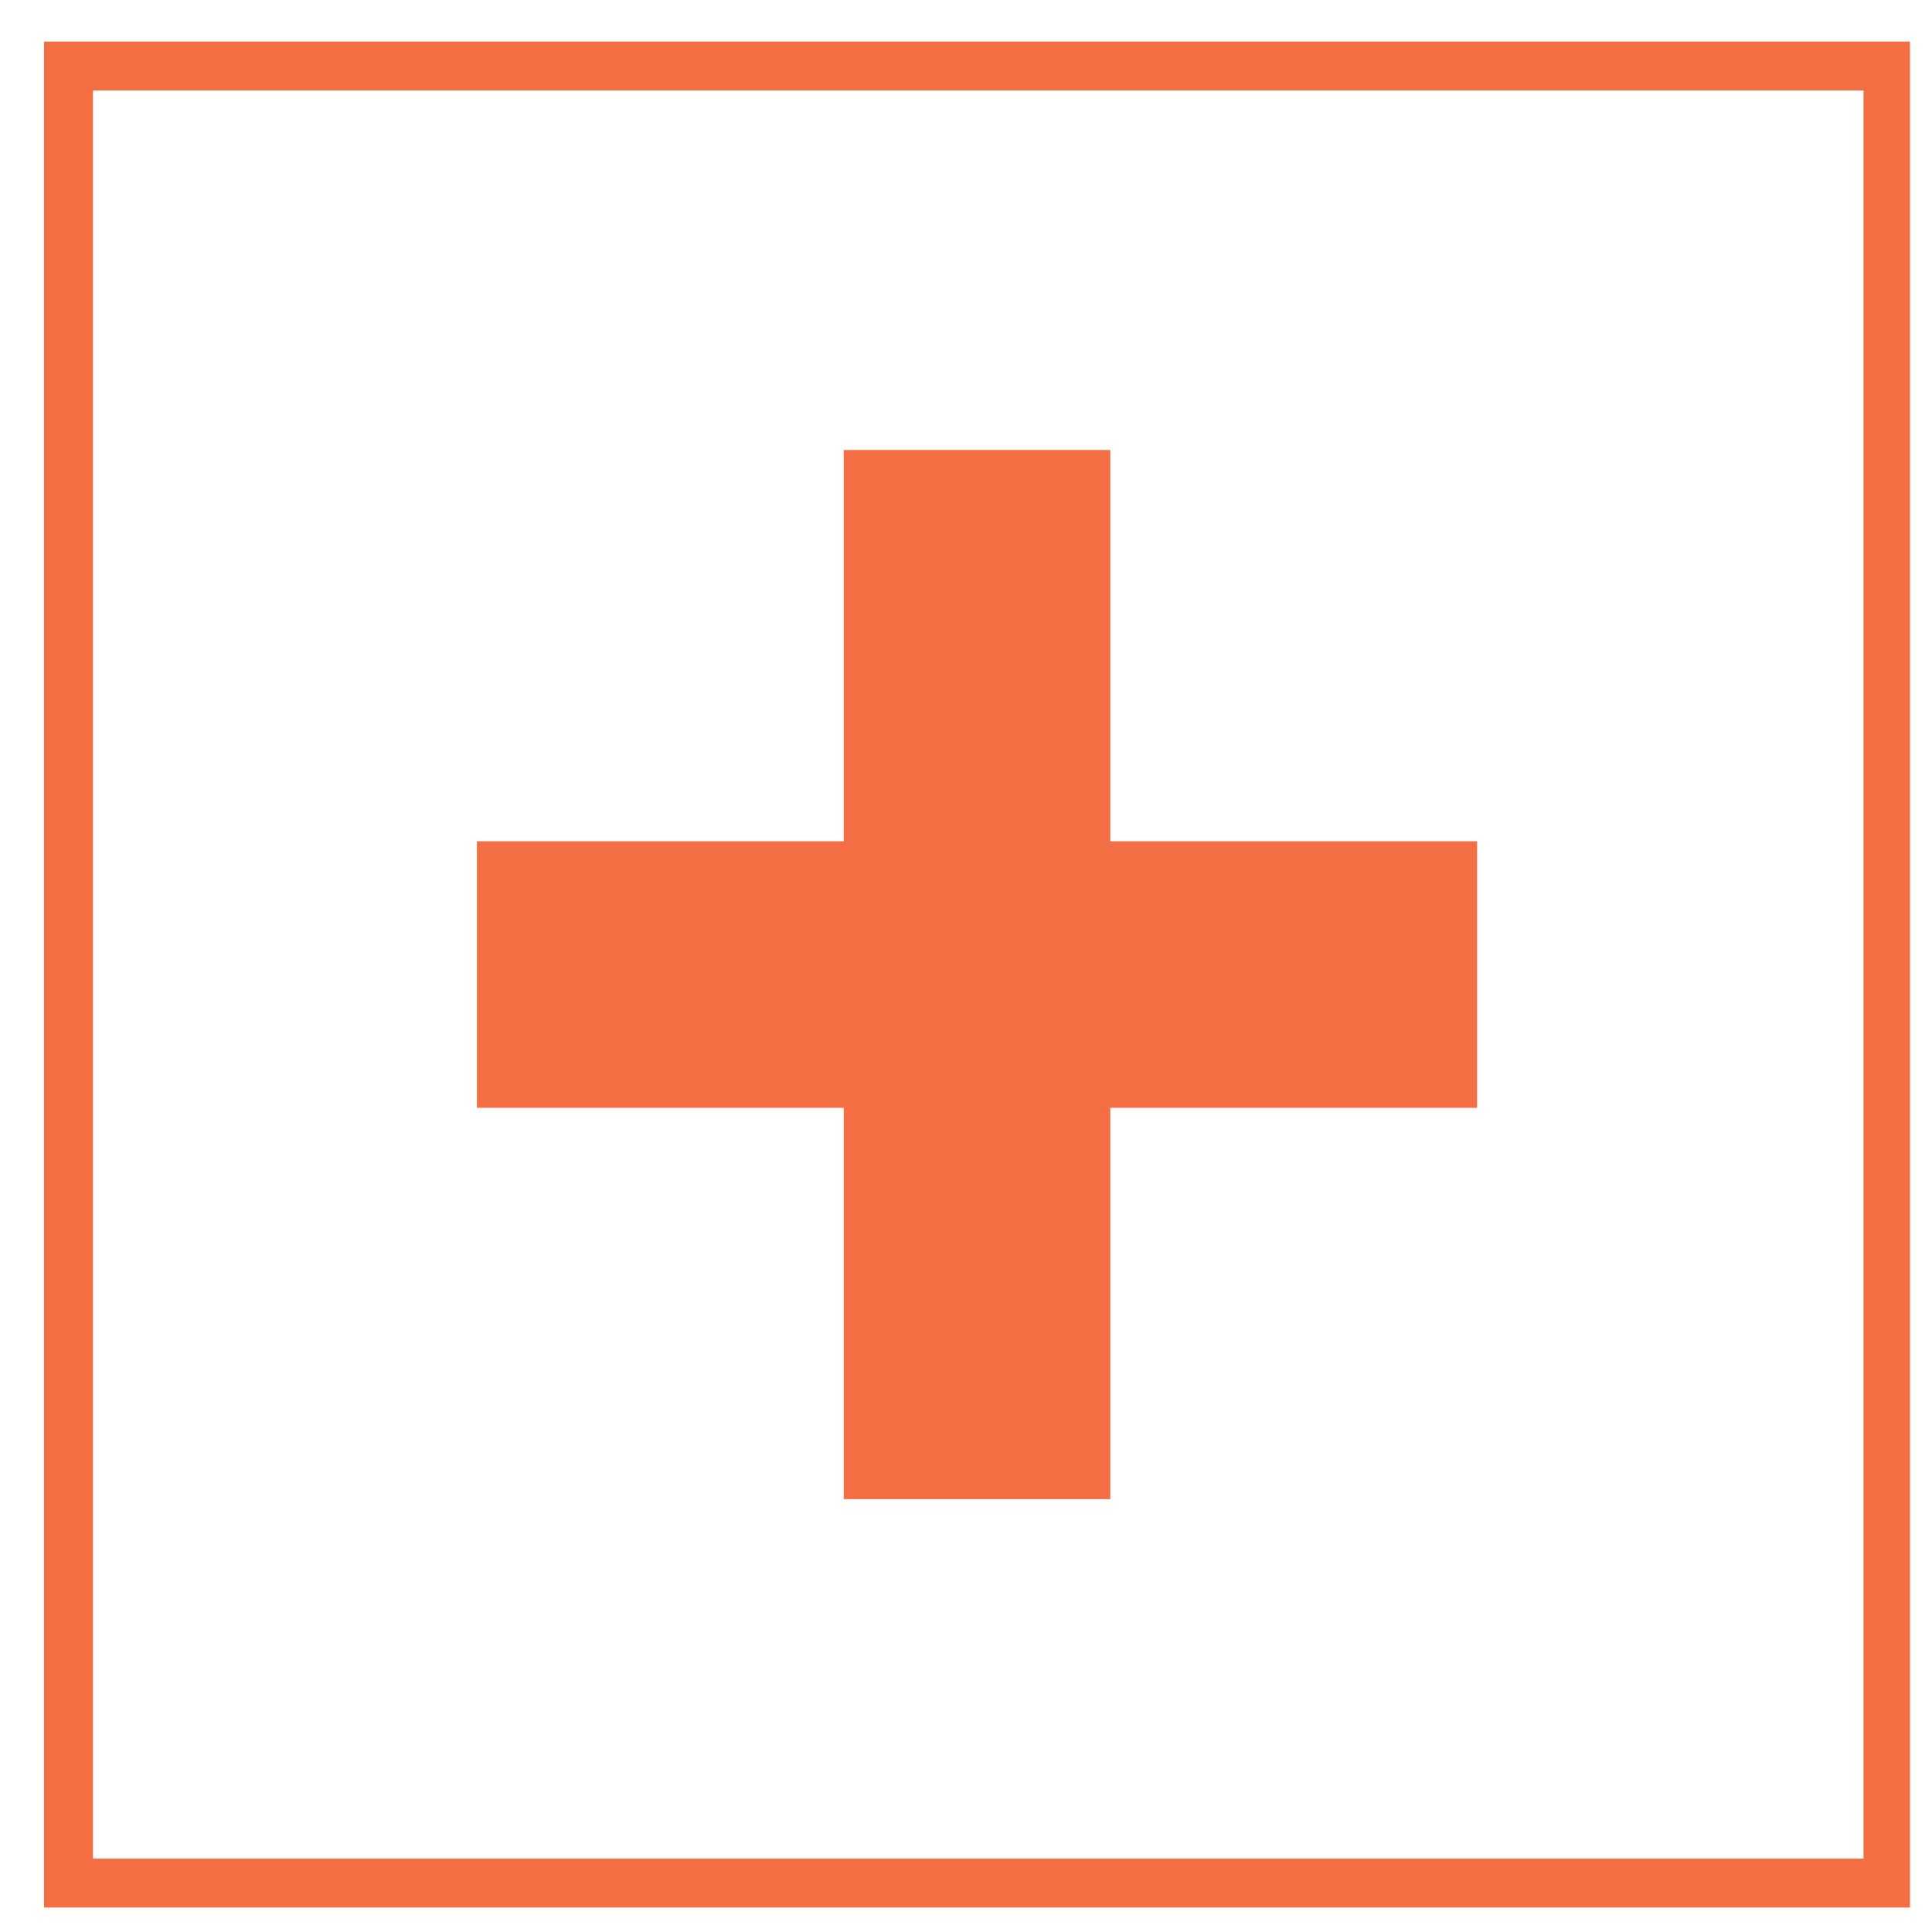 <?xml version="1.0" encoding="utf-8"?>
<!-- Generator: Adobe Illustrator 22.1.0, SVG Export Plug-In . SVG Version: 6.00 Build 0)  -->
<svg version="1.1" id="Capa_1" xmlns="http://www.w3.org/2000/svg" xmlns:xlink="http://www.w3.org/1999/xlink" x="0px" y="0px"
	 viewBox="0 0 79 79" width="79px" height="79px" style="enable-background:new 0 0 79 79;" xml:space="preserve">
<style type="text/css">
	.st0{fill:#F36E43;}
</style>
<path class="st0" d="M76.2,3.7V76H3.8V3.7H76.2 M78.1,1.7H1.8V78h76.3V1.7L78.1,1.7z"/>
<g>
	<path class="st0" d="M45.4,45.3v16H34.5v-16h-15V34.4h15v-16h10.9v16h15v10.9H45.4z"/>
</g>
</svg>
